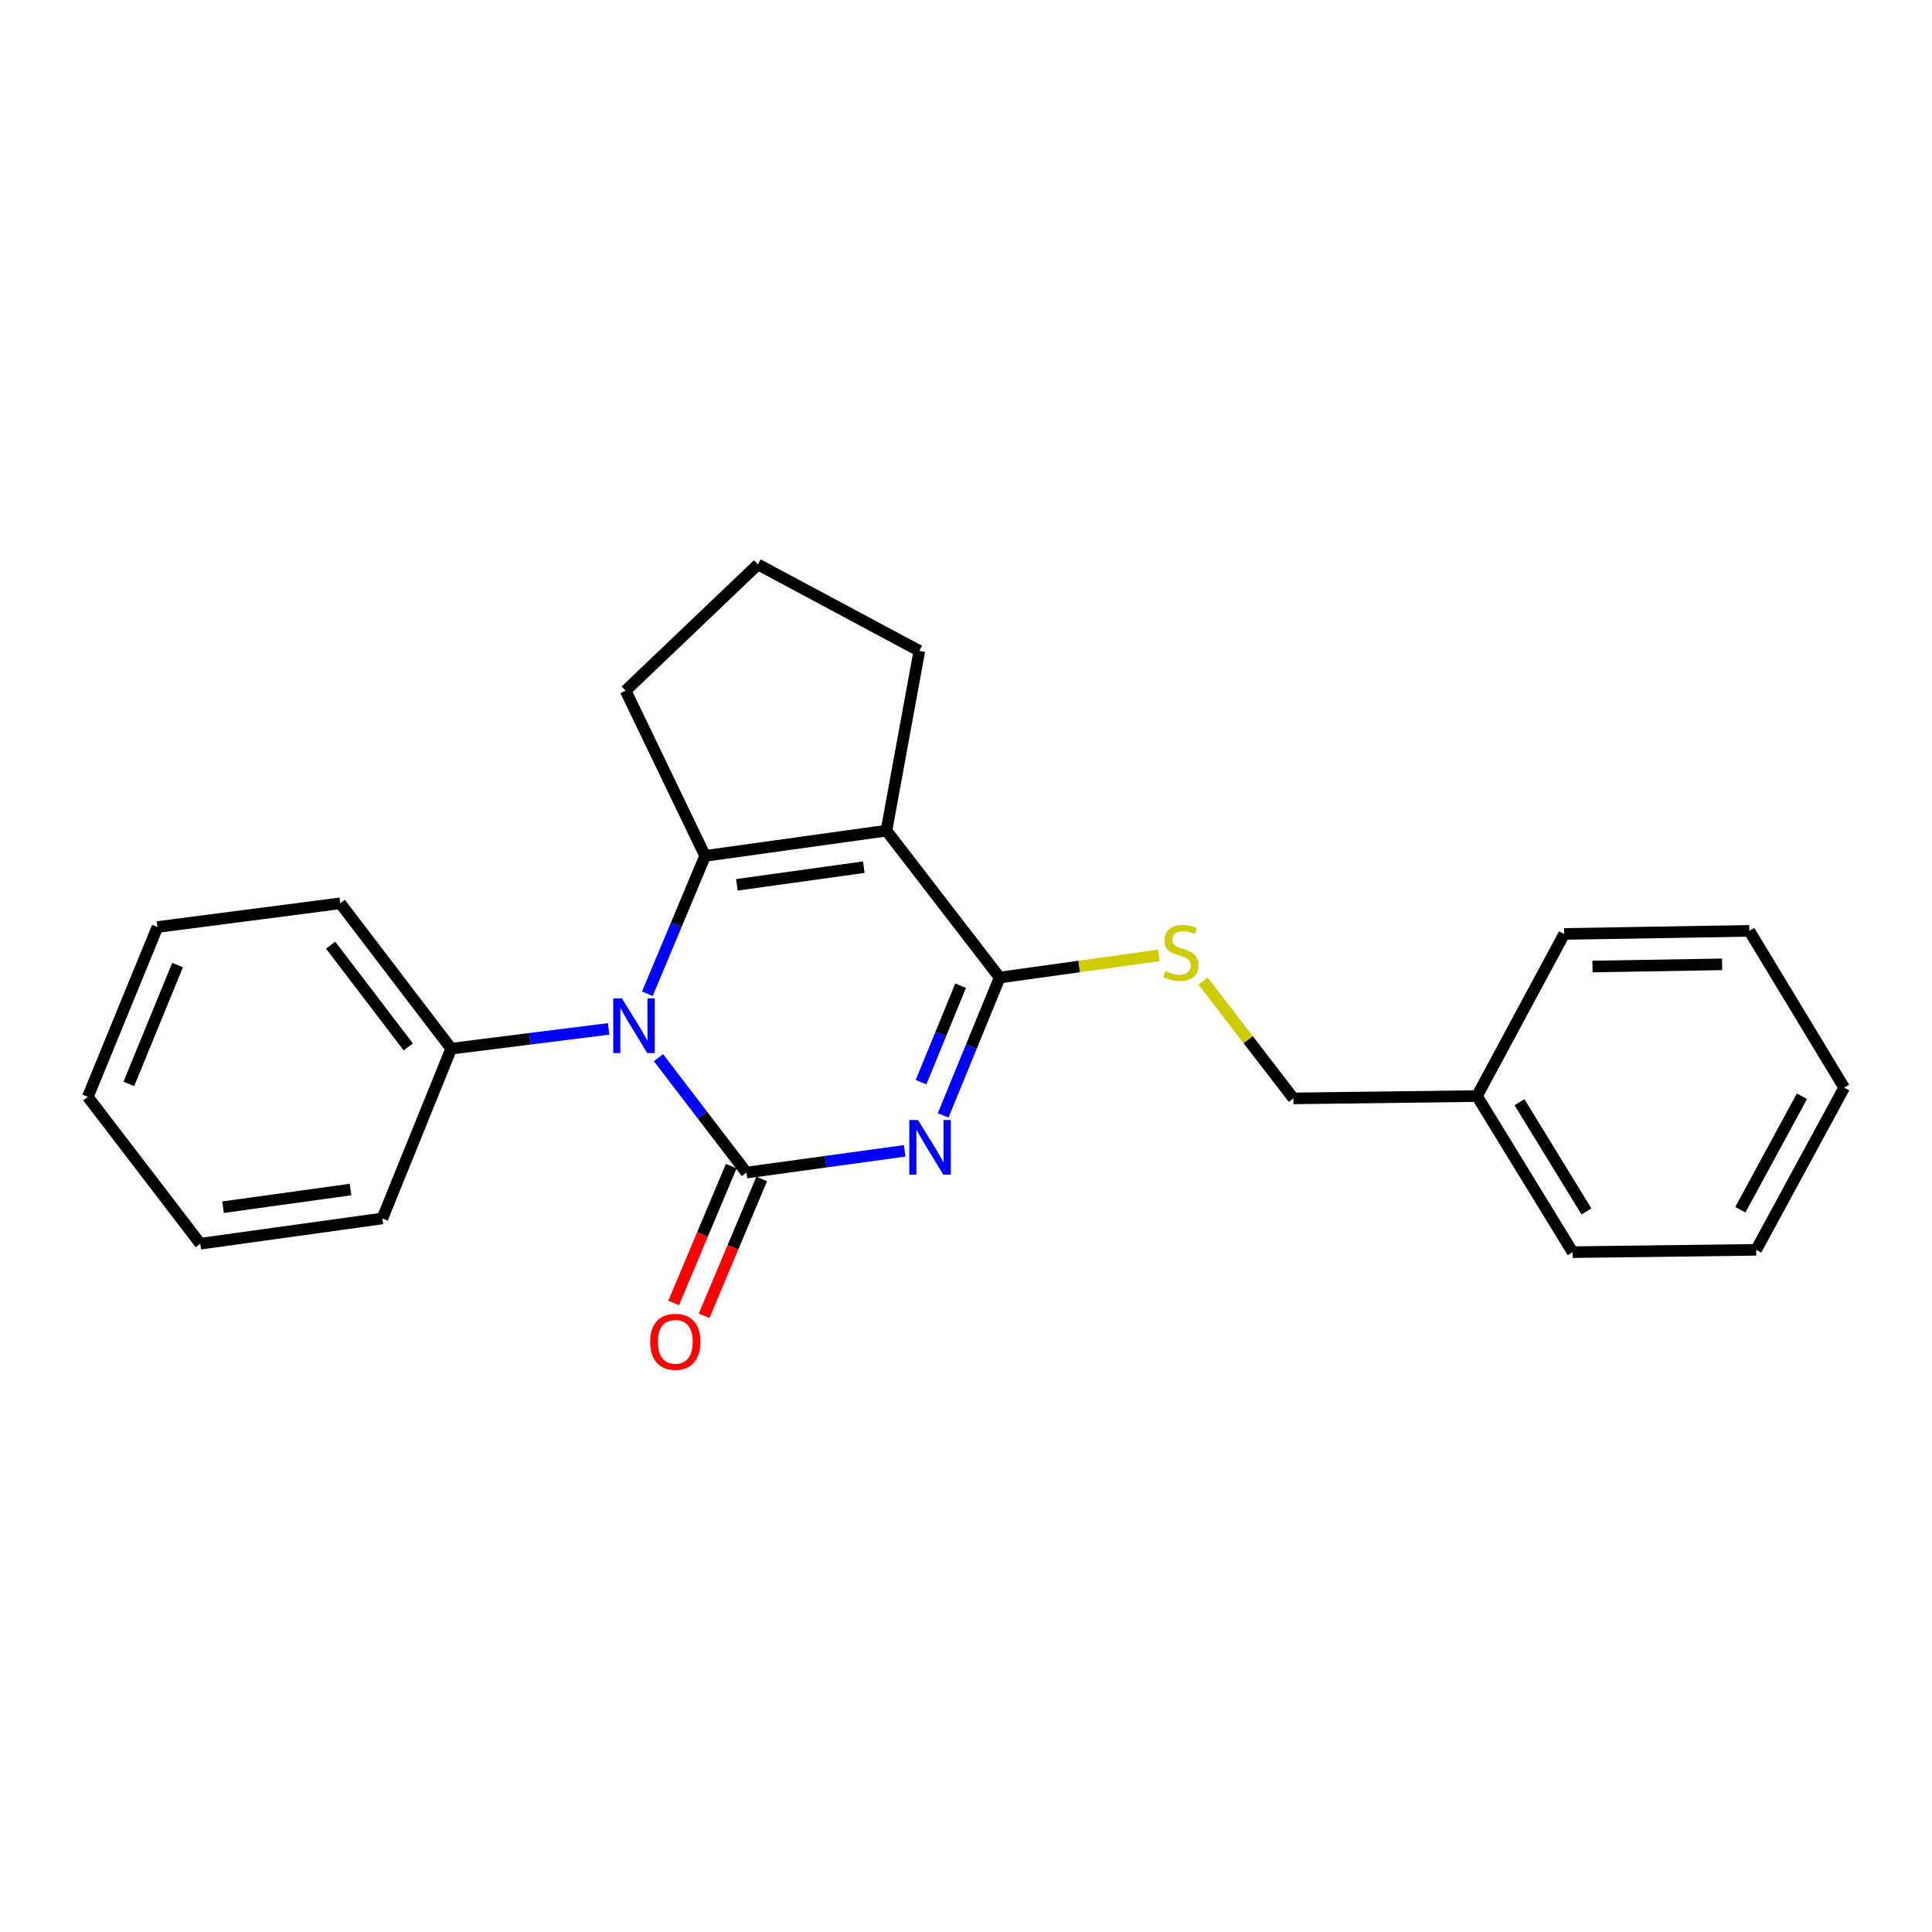 <?xml version='1.0' encoding='iso-8859-1'?>
<svg version='1.1' baseProfile='full'
              xmlns='http://www.w3.org/2000/svg'
                      xmlns:rdkit='http://www.rdkit.org/xml'
                      xmlns:xlink='http://www.w3.org/1999/xlink'
                  xml:space='preserve'
width='1000px' height='1000px' viewBox='0 0 1000 1000'>
<!-- END OF HEADER -->
<rect style='opacity:1.0;fill:#FFFFFF;stroke:none' width='1000' height='1000' x='0' y='0'> </rect>
<path class='bond-0' d='M 468.257,595.668 L 427.31,601.298' style='fill:none;fill-rule:evenodd;stroke:#0000FF;stroke-width:6px;stroke-linecap:butt;stroke-linejoin:miter;stroke-opacity:1' />
<path class='bond-0' d='M 427.31,601.298 L 386.364,606.927' style='fill:none;fill-rule:evenodd;stroke:#000000;stroke-width:6px;stroke-linecap:butt;stroke-linejoin:miter;stroke-opacity:1' />
<path class='bond-4' d='M 488.174,577.327 L 502.8,541.652' style='fill:none;fill-rule:evenodd;stroke:#0000FF;stroke-width:6px;stroke-linecap:butt;stroke-linejoin:miter;stroke-opacity:1' />
<path class='bond-4' d='M 502.8,541.652 L 517.427,505.976' style='fill:none;fill-rule:evenodd;stroke:#000000;stroke-width:6px;stroke-linecap:butt;stroke-linejoin:miter;stroke-opacity:1' />
<path class='bond-4' d='M 476.736,560.136 L 486.975,535.163' style='fill:none;fill-rule:evenodd;stroke:#0000FF;stroke-width:6px;stroke-linecap:butt;stroke-linejoin:miter;stroke-opacity:1' />
<path class='bond-4' d='M 486.975,535.163 L 497.214,510.191' style='fill:none;fill-rule:evenodd;stroke:#000000;stroke-width:6px;stroke-linecap:butt;stroke-linejoin:miter;stroke-opacity:1' />
<path class='bond-1' d='M 386.364,606.927 L 363.596,577.191' style='fill:none;fill-rule:evenodd;stroke:#000000;stroke-width:6px;stroke-linecap:butt;stroke-linejoin:miter;stroke-opacity:1' />
<path class='bond-1' d='M 363.596,577.191 L 340.828,547.454' style='fill:none;fill-rule:evenodd;stroke:#0000FF;stroke-width:6px;stroke-linecap:butt;stroke-linejoin:miter;stroke-opacity:1' />
<path class='bond-6' d='M 378.481,603.61 L 363.583,639.011' style='fill:none;fill-rule:evenodd;stroke:#000000;stroke-width:6px;stroke-linecap:butt;stroke-linejoin:miter;stroke-opacity:1' />
<path class='bond-6' d='M 363.583,639.011 L 348.685,674.413' style='fill:none;fill-rule:evenodd;stroke:#FF0000;stroke-width:6px;stroke-linecap:butt;stroke-linejoin:miter;stroke-opacity:1' />
<path class='bond-6' d='M 394.246,610.244 L 379.348,645.646' style='fill:none;fill-rule:evenodd;stroke:#000000;stroke-width:6px;stroke-linecap:butt;stroke-linejoin:miter;stroke-opacity:1' />
<path class='bond-6' d='M 379.348,645.646 L 364.45,681.047' style='fill:none;fill-rule:evenodd;stroke:#FF0000;stroke-width:6px;stroke-linecap:butt;stroke-linejoin:miter;stroke-opacity:1' />
<path class='bond-7' d='M 315.029,532.551 L 274.285,537.674' style='fill:none;fill-rule:evenodd;stroke:#0000FF;stroke-width:6px;stroke-linecap:butt;stroke-linejoin:miter;stroke-opacity:1' />
<path class='bond-7' d='M 274.285,537.674 L 233.54,542.797' style='fill:none;fill-rule:evenodd;stroke:#000000;stroke-width:6px;stroke-linecap:butt;stroke-linejoin:miter;stroke-opacity:1' />
<path class='bond-23' d='M 335.083,514.358 L 350.029,478.682' style='fill:none;fill-rule:evenodd;stroke:#0000FF;stroke-width:6px;stroke-linecap:butt;stroke-linejoin:miter;stroke-opacity:1' />
<path class='bond-23' d='M 350.029,478.682 L 364.974,443.005' style='fill:none;fill-rule:evenodd;stroke:#000000;stroke-width:6px;stroke-linecap:butt;stroke-linejoin:miter;stroke-opacity:1' />
<path class='bond-2' d='M 364.974,443.005 L 458.818,429.94' style='fill:none;fill-rule:evenodd;stroke:#000000;stroke-width:6px;stroke-linecap:butt;stroke-linejoin:miter;stroke-opacity:1' />
<path class='bond-2' d='M 381.409,457.986 L 447.1,448.84' style='fill:none;fill-rule:evenodd;stroke:#000000;stroke-width:6px;stroke-linecap:butt;stroke-linejoin:miter;stroke-opacity:1' />
<path class='bond-9' d='M 364.974,443.005 L 323.811,357.496' style='fill:none;fill-rule:evenodd;stroke:#000000;stroke-width:6px;stroke-linecap:butt;stroke-linejoin:miter;stroke-opacity:1' />
<path class='bond-3' d='M 458.818,429.94 L 517.427,505.976' style='fill:none;fill-rule:evenodd;stroke:#000000;stroke-width:6px;stroke-linecap:butt;stroke-linejoin:miter;stroke-opacity:1' />
<path class='bond-8' d='M 458.818,429.94 L 475.855,336.895' style='fill:none;fill-rule:evenodd;stroke:#000000;stroke-width:6px;stroke-linecap:butt;stroke-linejoin:miter;stroke-opacity:1' />
<path class='bond-5' d='M 517.427,505.976 L 558.615,500.241' style='fill:none;fill-rule:evenodd;stroke:#000000;stroke-width:6px;stroke-linecap:butt;stroke-linejoin:miter;stroke-opacity:1' />
<path class='bond-5' d='M 558.615,500.241 L 599.803,494.505' style='fill:none;fill-rule:evenodd;stroke:#CCCC00;stroke-width:6px;stroke-linecap:butt;stroke-linejoin:miter;stroke-opacity:1' />
<path class='bond-10' d='M 622.717,507.81 L 646.08,538.169' style='fill:none;fill-rule:evenodd;stroke:#CCCC00;stroke-width:6px;stroke-linecap:butt;stroke-linejoin:miter;stroke-opacity:1' />
<path class='bond-10' d='M 646.08,538.169 L 669.443,568.529' style='fill:none;fill-rule:evenodd;stroke:#000000;stroke-width:6px;stroke-linecap:butt;stroke-linejoin:miter;stroke-opacity:1' />
<path class='bond-13' d='M 233.54,542.797 L 176.119,467.55' style='fill:none;fill-rule:evenodd;stroke:#000000;stroke-width:6px;stroke-linecap:butt;stroke-linejoin:miter;stroke-opacity:1' />
<path class='bond-13' d='M 211.33,541.886 L 171.135,489.213' style='fill:none;fill-rule:evenodd;stroke:#000000;stroke-width:6px;stroke-linecap:butt;stroke-linejoin:miter;stroke-opacity:1' />
<path class='bond-14' d='M 233.54,542.797 L 197.917,630.673' style='fill:none;fill-rule:evenodd;stroke:#000000;stroke-width:6px;stroke-linecap:butt;stroke-linejoin:miter;stroke-opacity:1' />
<path class='bond-12' d='M 475.855,336.895 L 392.302,292.159' style='fill:none;fill-rule:evenodd;stroke:#000000;stroke-width:6px;stroke-linecap:butt;stroke-linejoin:miter;stroke-opacity:1' />
<path class='bond-24' d='M 323.811,357.496 L 392.302,292.159' style='fill:none;fill-rule:evenodd;stroke:#000000;stroke-width:6px;stroke-linecap:butt;stroke-linejoin:miter;stroke-opacity:1' />
<path class='bond-11' d='M 669.443,568.529 L 764.483,567.322' style='fill:none;fill-rule:evenodd;stroke:#000000;stroke-width:6px;stroke-linecap:butt;stroke-linejoin:miter;stroke-opacity:1' />
<path class='bond-15' d='M 764.483,567.322 L 813.98,648.11' style='fill:none;fill-rule:evenodd;stroke:#000000;stroke-width:6px;stroke-linecap:butt;stroke-linejoin:miter;stroke-opacity:1' />
<path class='bond-15' d='M 786.492,570.505 L 821.14,627.056' style='fill:none;fill-rule:evenodd;stroke:#000000;stroke-width:6px;stroke-linecap:butt;stroke-linejoin:miter;stroke-opacity:1' />
<path class='bond-16' d='M 764.483,567.322 L 809.618,483.409' style='fill:none;fill-rule:evenodd;stroke:#000000;stroke-width:6px;stroke-linecap:butt;stroke-linejoin:miter;stroke-opacity:1' />
<path class='bond-18' d='M 176.119,467.55 L 81.496,479.826' style='fill:none;fill-rule:evenodd;stroke:#000000;stroke-width:6px;stroke-linecap:butt;stroke-linejoin:miter;stroke-opacity:1' />
<path class='bond-17' d='M 197.917,630.673 L 103.665,643.748' style='fill:none;fill-rule:evenodd;stroke:#000000;stroke-width:6px;stroke-linecap:butt;stroke-linejoin:miter;stroke-opacity:1' />
<path class='bond-17' d='M 181.429,615.693 L 115.452,624.845' style='fill:none;fill-rule:evenodd;stroke:#000000;stroke-width:6px;stroke-linecap:butt;stroke-linejoin:miter;stroke-opacity:1' />
<path class='bond-20' d='M 813.98,648.11 L 909.002,646.912' style='fill:none;fill-rule:evenodd;stroke:#000000;stroke-width:6px;stroke-linecap:butt;stroke-linejoin:miter;stroke-opacity:1' />
<path class='bond-19' d='M 809.618,483.409 L 905.438,481.803' style='fill:none;fill-rule:evenodd;stroke:#000000;stroke-width:6px;stroke-linecap:butt;stroke-linejoin:miter;stroke-opacity:1' />
<path class='bond-19' d='M 824.278,500.269 L 891.352,499.145' style='fill:none;fill-rule:evenodd;stroke:#000000;stroke-width:6px;stroke-linecap:butt;stroke-linejoin:miter;stroke-opacity:1' />
<path class='bond-22' d='M 103.665,643.748 L 45.455,567.74' style='fill:none;fill-rule:evenodd;stroke:#000000;stroke-width:6px;stroke-linecap:butt;stroke-linejoin:miter;stroke-opacity:1' />
<path class='bond-25' d='M 81.496,479.826 L 45.455,567.74' style='fill:none;fill-rule:evenodd;stroke:#000000;stroke-width:6px;stroke-linecap:butt;stroke-linejoin:miter;stroke-opacity:1' />
<path class='bond-25' d='M 91.916,499.501 L 66.686,561.041' style='fill:none;fill-rule:evenodd;stroke:#000000;stroke-width:6px;stroke-linecap:butt;stroke-linejoin:miter;stroke-opacity:1' />
<path class='bond-21' d='M 905.438,481.803 L 954.545,562.98' style='fill:none;fill-rule:evenodd;stroke:#000000;stroke-width:6px;stroke-linecap:butt;stroke-linejoin:miter;stroke-opacity:1' />
<path class='bond-26' d='M 909.002,646.912 L 954.545,562.98' style='fill:none;fill-rule:evenodd;stroke:#000000;stroke-width:6px;stroke-linecap:butt;stroke-linejoin:miter;stroke-opacity:1' />
<path class='bond-26' d='M 900.8,626.165 L 932.681,567.412' style='fill:none;fill-rule:evenodd;stroke:#000000;stroke-width:6px;stroke-linecap:butt;stroke-linejoin:miter;stroke-opacity:1' />
<path  class='atom-0' d='M 475.135 579.702
L 484.415 594.702
Q 485.335 596.182, 486.815 598.862
Q 488.295 601.542, 488.375 601.702
L 488.375 579.702
L 492.135 579.702
L 492.135 608.022
L 488.255 608.022
L 478.295 591.622
Q 477.135 589.702, 475.895 587.502
Q 474.695 585.302, 474.335 584.622
L 474.335 608.022
L 470.655 608.022
L 470.655 579.702
L 475.135 579.702
' fill='#0000FF'/>
<path  class='atom-2' d='M 321.893 516.74
L 331.173 531.74
Q 332.093 533.22, 333.573 535.9
Q 335.053 538.58, 335.133 538.74
L 335.133 516.74
L 338.893 516.74
L 338.893 545.06
L 335.013 545.06
L 325.053 528.66
Q 323.893 526.74, 322.653 524.54
Q 321.453 522.34, 321.093 521.66
L 321.093 545.06
L 317.413 545.06
L 317.413 516.74
L 321.893 516.74
' fill='#0000FF'/>
<path  class='atom-6' d='M 603.251 502.631
Q 603.571 502.751, 604.891 503.311
Q 606.211 503.871, 607.651 504.231
Q 609.131 504.551, 610.571 504.551
Q 613.251 504.551, 614.811 503.271
Q 616.371 501.951, 616.371 499.671
Q 616.371 498.111, 615.571 497.151
Q 614.811 496.191, 613.611 495.671
Q 612.411 495.151, 610.411 494.551
Q 607.891 493.791, 606.371 493.071
Q 604.891 492.351, 603.811 490.831
Q 602.771 489.311, 602.771 486.751
Q 602.771 483.191, 605.171 480.991
Q 607.611 478.791, 612.411 478.791
Q 615.691 478.791, 619.411 480.351
L 618.491 483.431
Q 615.091 482.031, 612.531 482.031
Q 609.771 482.031, 608.251 483.191
Q 606.731 484.311, 606.771 486.271
Q 606.771 487.791, 607.531 488.711
Q 608.331 489.631, 609.451 490.151
Q 610.611 490.671, 612.531 491.271
Q 615.091 492.071, 616.611 492.871
Q 618.131 493.671, 619.211 495.311
Q 620.331 496.911, 620.331 499.671
Q 620.331 503.591, 617.691 505.711
Q 615.091 507.791, 610.731 507.791
Q 608.211 507.791, 606.291 507.231
Q 604.411 506.711, 602.171 505.791
L 603.251 502.631
' fill='#CCCC00'/>
<path  class='atom-7' d='M 336.543 694.503
Q 336.543 687.703, 339.903 683.903
Q 343.263 680.103, 349.543 680.103
Q 355.823 680.103, 359.183 683.903
Q 362.543 687.703, 362.543 694.503
Q 362.543 701.383, 359.143 705.303
Q 355.743 709.183, 349.543 709.183
Q 343.303 709.183, 339.903 705.303
Q 336.543 701.423, 336.543 694.503
M 349.543 705.983
Q 353.863 705.983, 356.183 703.103
Q 358.543 700.183, 358.543 694.503
Q 358.543 688.943, 356.183 686.143
Q 353.863 683.303, 349.543 683.303
Q 345.223 683.303, 342.863 686.103
Q 340.543 688.903, 340.543 694.503
Q 340.543 700.223, 342.863 703.103
Q 345.223 705.983, 349.543 705.983
' fill='#FF0000'/>
</svg>
